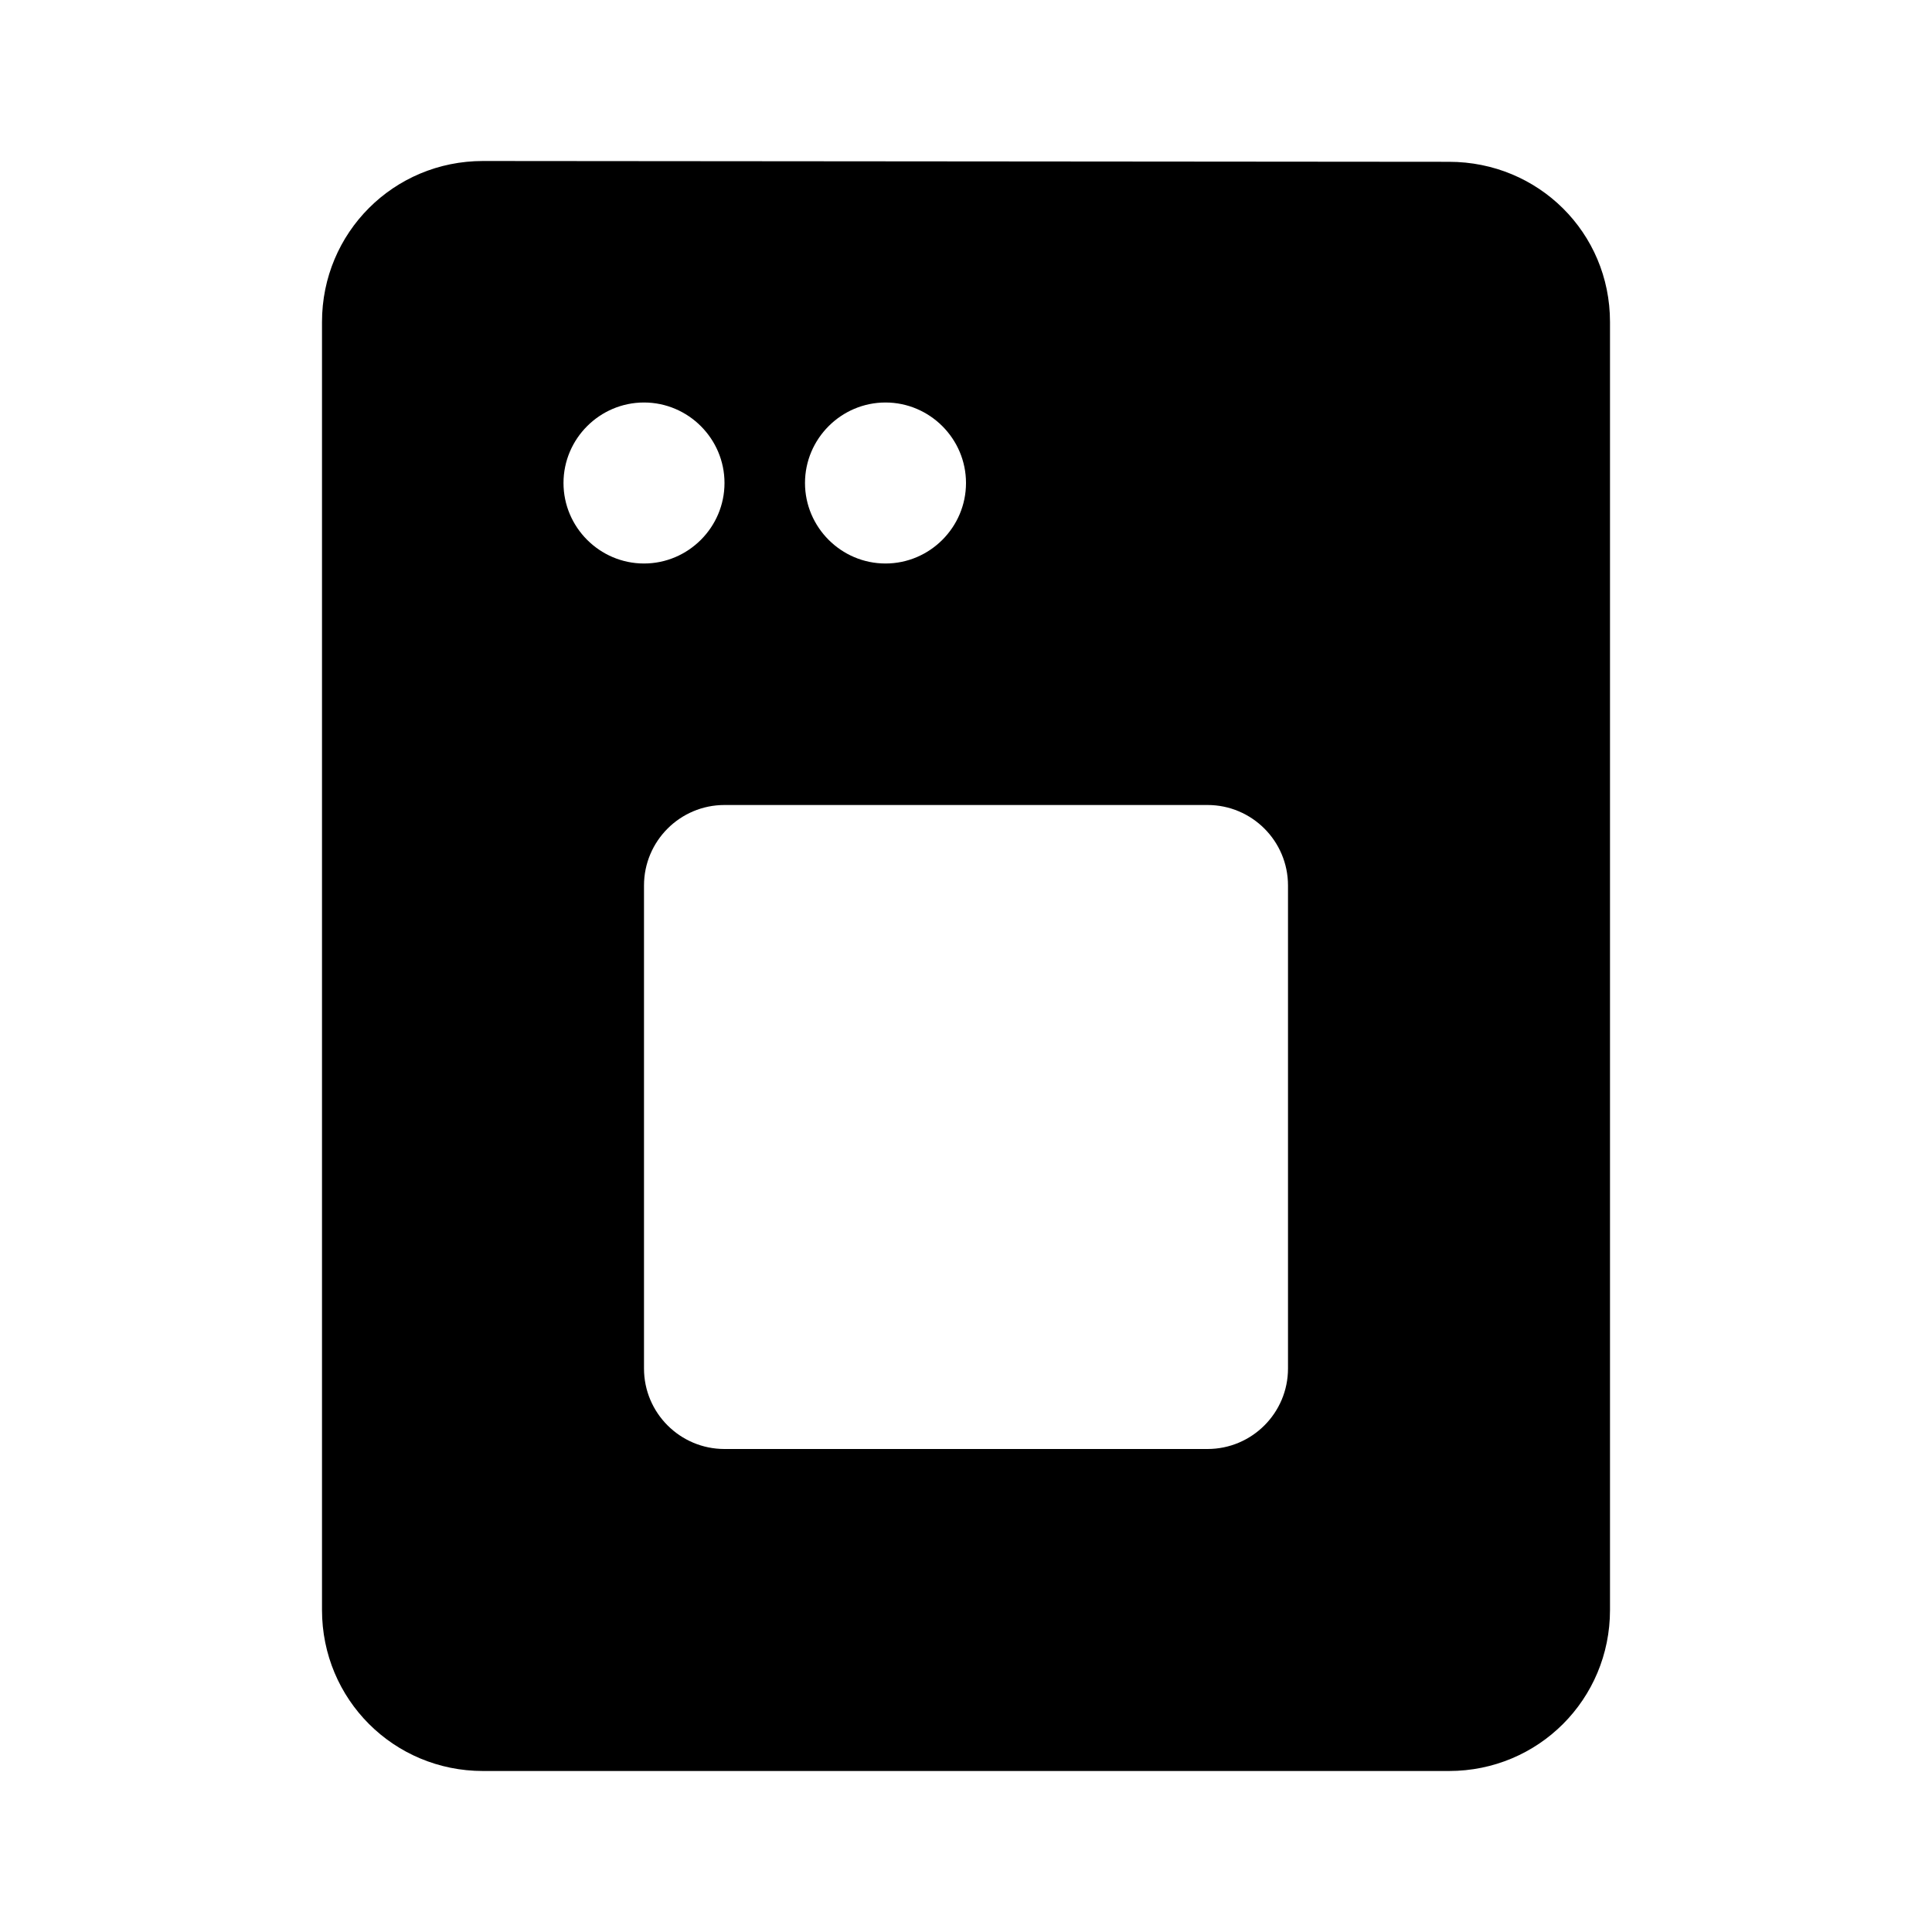 <svg height="24" viewBox="0 0 24 24" width="24" xmlns="http://www.w3.org/2000/svg"><path d="m18 2.01-12-.01c-1.11 0-2 .89-2 2v16c0 1.11.89 2 2 2h12c1.11 0 2-.89 2-2v-16c0-1.11-.89-1.99-2-1.99zm-7 2.99c.55 0 1 .45 1 1s-.45 1-1 1-1-.45-1-1 .45-1 1-1zm4 5c.552 0 1 .448 1 1v6c0 .552-.448 1-1 1h-6c-.552 0-1-.448-1-1v-6c0-.552.448-1 1-1zm-7-5c.55 0 1 .45 1 1s-.45 1-1 1-1-.45-1-1 .45-1 1-1z"/></svg>
